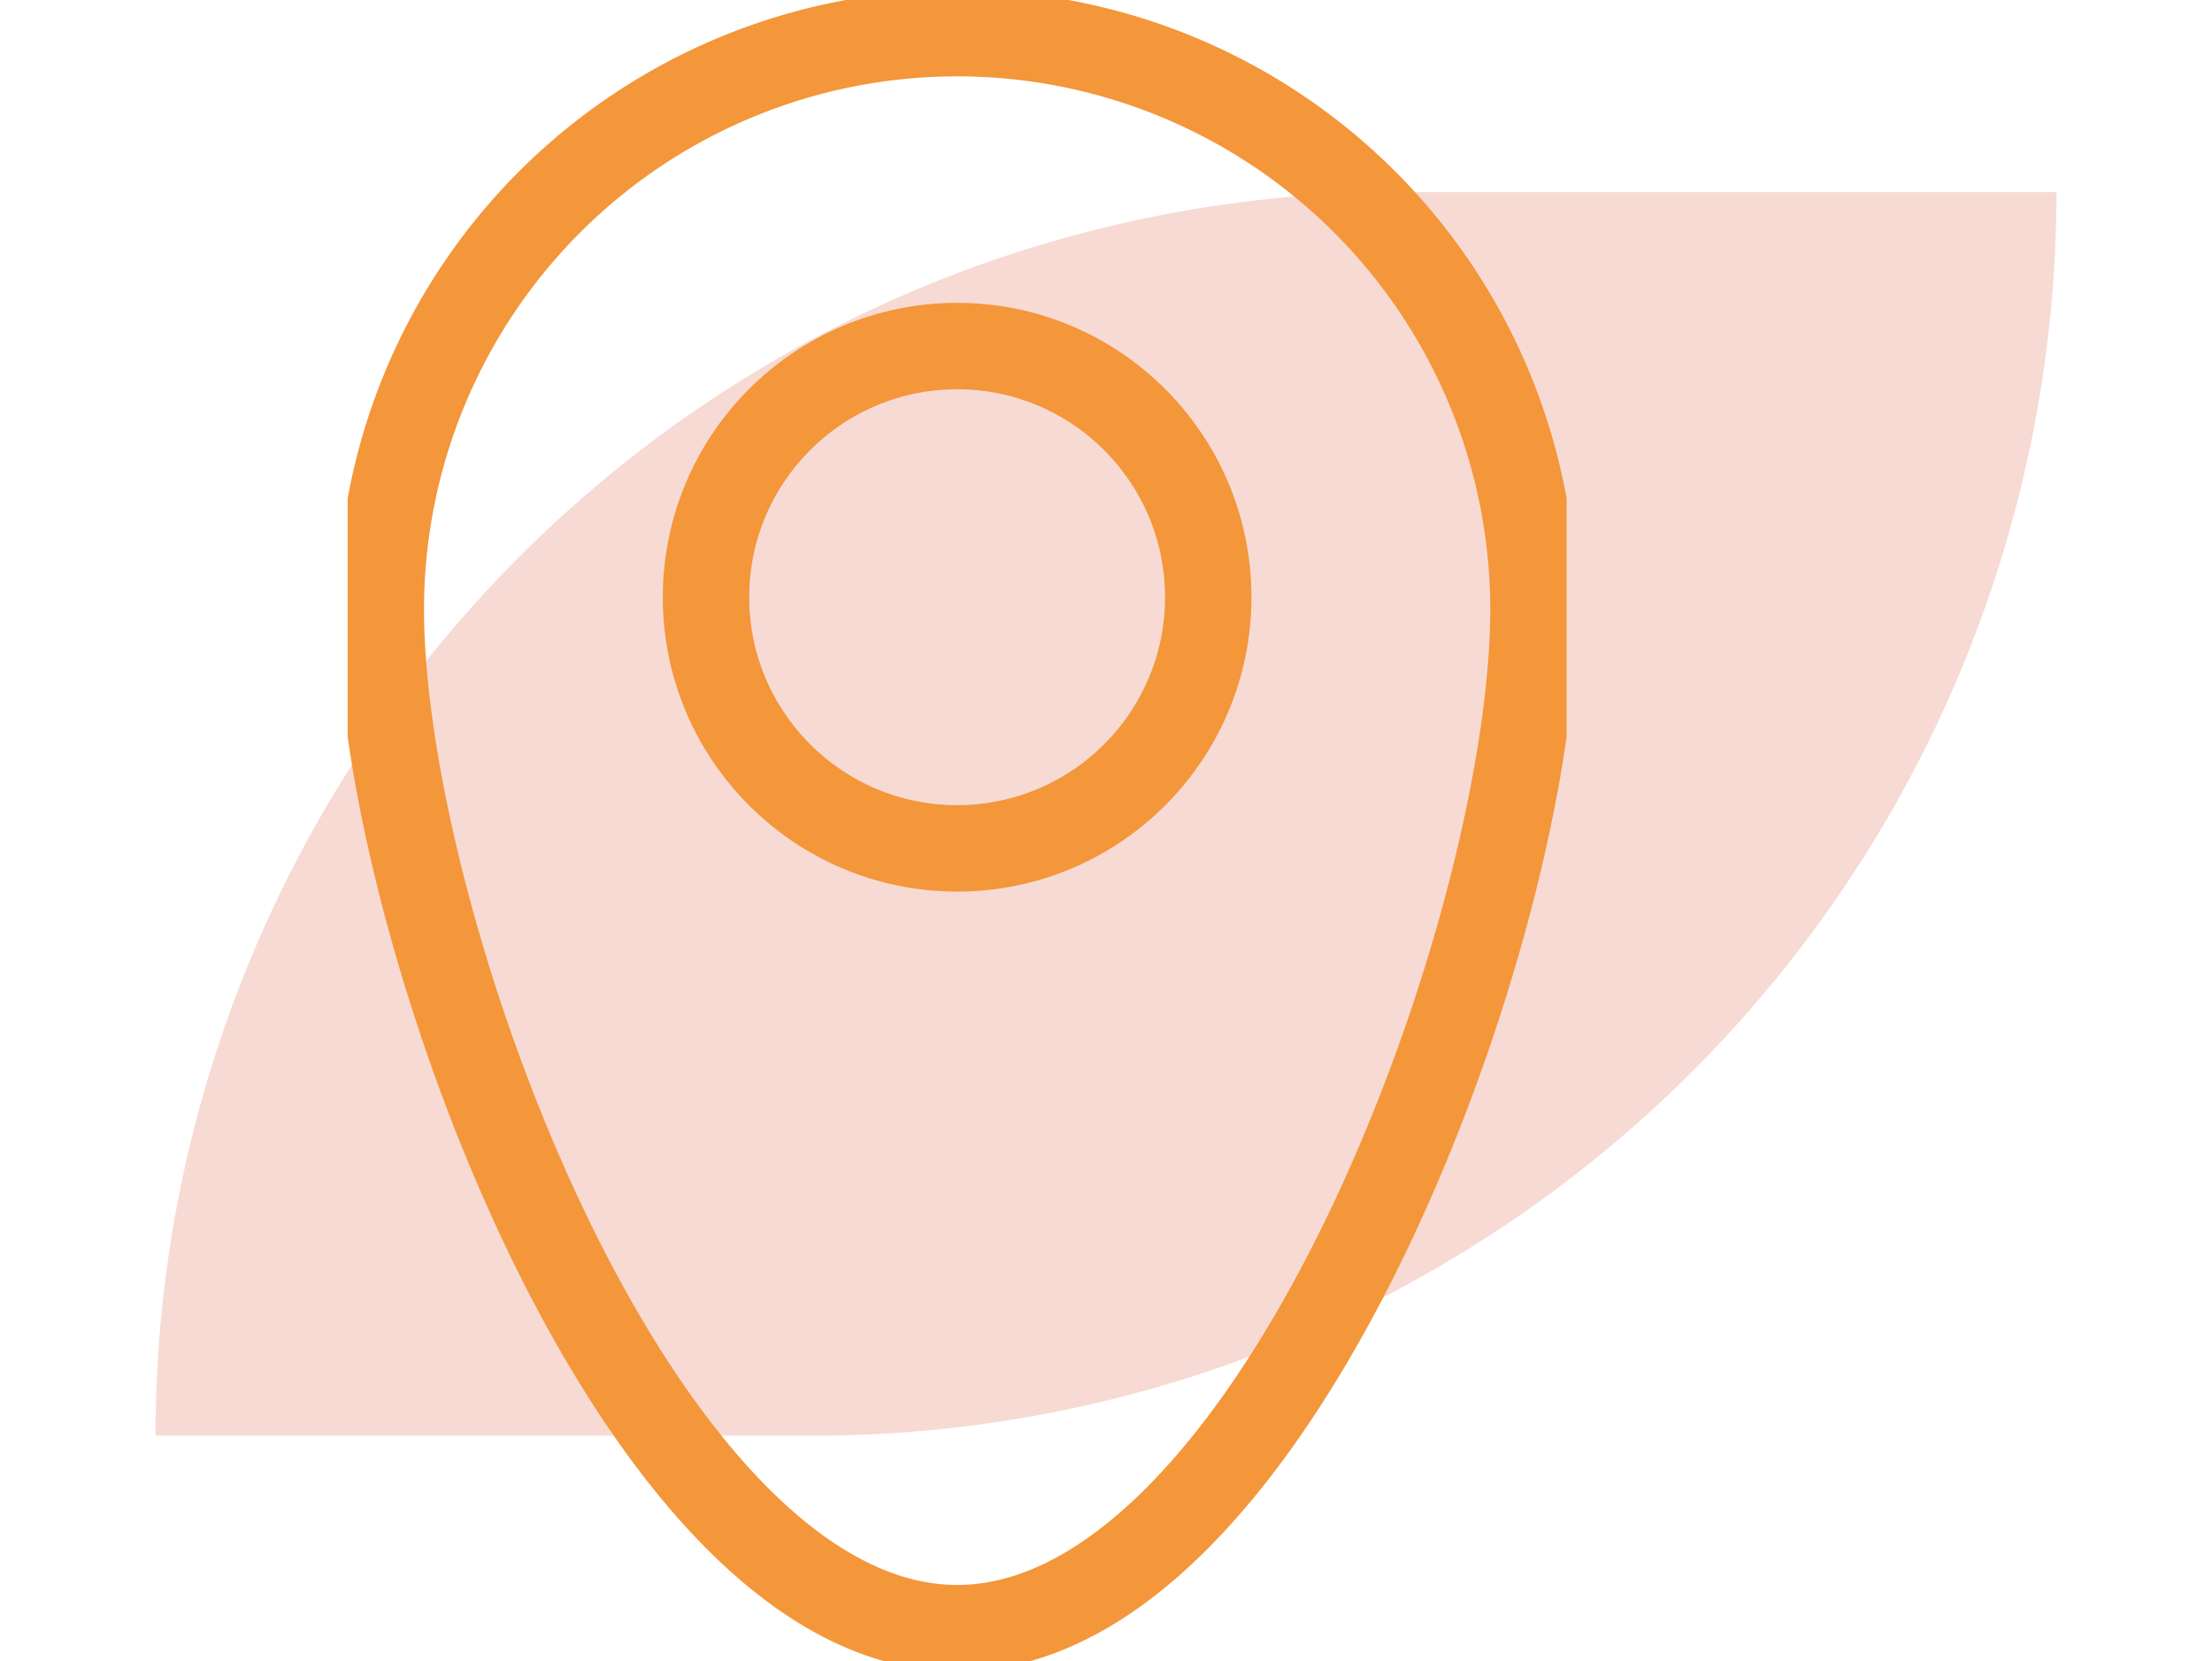 <svg xmlns="http://www.w3.org/2000/svg" xmlns:xlink="http://www.w3.org/1999/xlink" width="128" height="96.122" viewBox="0 0 128 96.122">
  <defs>
    <filter id="Rechteck_73" x="0" y="2.117" width="128" height="89.95" filterUnits="userSpaceOnUse">
      <feOffset dy="3" input="SourceAlpha"/>
      <feGaussianBlur stdDeviation="3" result="blur"/>
      <feFlood flood-opacity="0.161"/>
      <feComposite operator="in" in2="blur"/>
      <feComposite in="SourceGraphic"/>
    </filter>
    <clipPath id="clip-path">
      <rect id="Rechteck_85" data-name="Rechteck 85" width="70.537" height="96.122" fill="none" stroke="#f4963a" stroke-width="5"/>
    </clipPath>
  </defs>
  <g id="Gruppe_47" data-name="Gruppe 47" transform="translate(-218 -1222.267)">
    <g id="Gruppe_46" data-name="Gruppe 46" transform="translate(227 1230.384)" opacity="0.2">
      <g transform="matrix(1, 0, 0, 1, -9, -8.12)" filter="url(#Rechteck_73)">
        <path id="Rechteck_73-2" data-name="Rechteck 73" d="M71.95,0H110a0,0,0,0,1,0,0V0A71.95,71.95,0,0,1,38.05,71.95H0a0,0,0,0,1,0,0v0A71.95,71.95,0,0,1,71.95,0Z" transform="translate(9 8.12)" fill="#d84825"/>
      </g>
    </g>
    <g id="Gruppe_45" data-name="Gruppe 45" transform="translate(238.117 1222.267)">
      <g id="Gruppe_44" data-name="Gruppe 44" transform="translate(0 0)" clip-path="url(#clip-path)">
        <path id="Pfad_55" data-name="Pfad 55" d="M68.2,34.849c0,18.419-14.931,58.934-33.349,58.934S1.5,53.268,1.5,34.849a33.349,33.349,0,0,1,66.7,0Z" transform="translate(0.419 0.419)" fill="none" stroke="#f4963a" stroke-miterlimit="10" stroke-width="5"/>
        <circle id="Ellipse_7" data-name="Ellipse 7" cx="14.531" cy="14.531" r="14.531" transform="translate(20.737 20.023)" fill="none" stroke="#f4963a" stroke-miterlimit="10" stroke-width="5"/>
      </g>
    </g>
  </g>
</svg>
